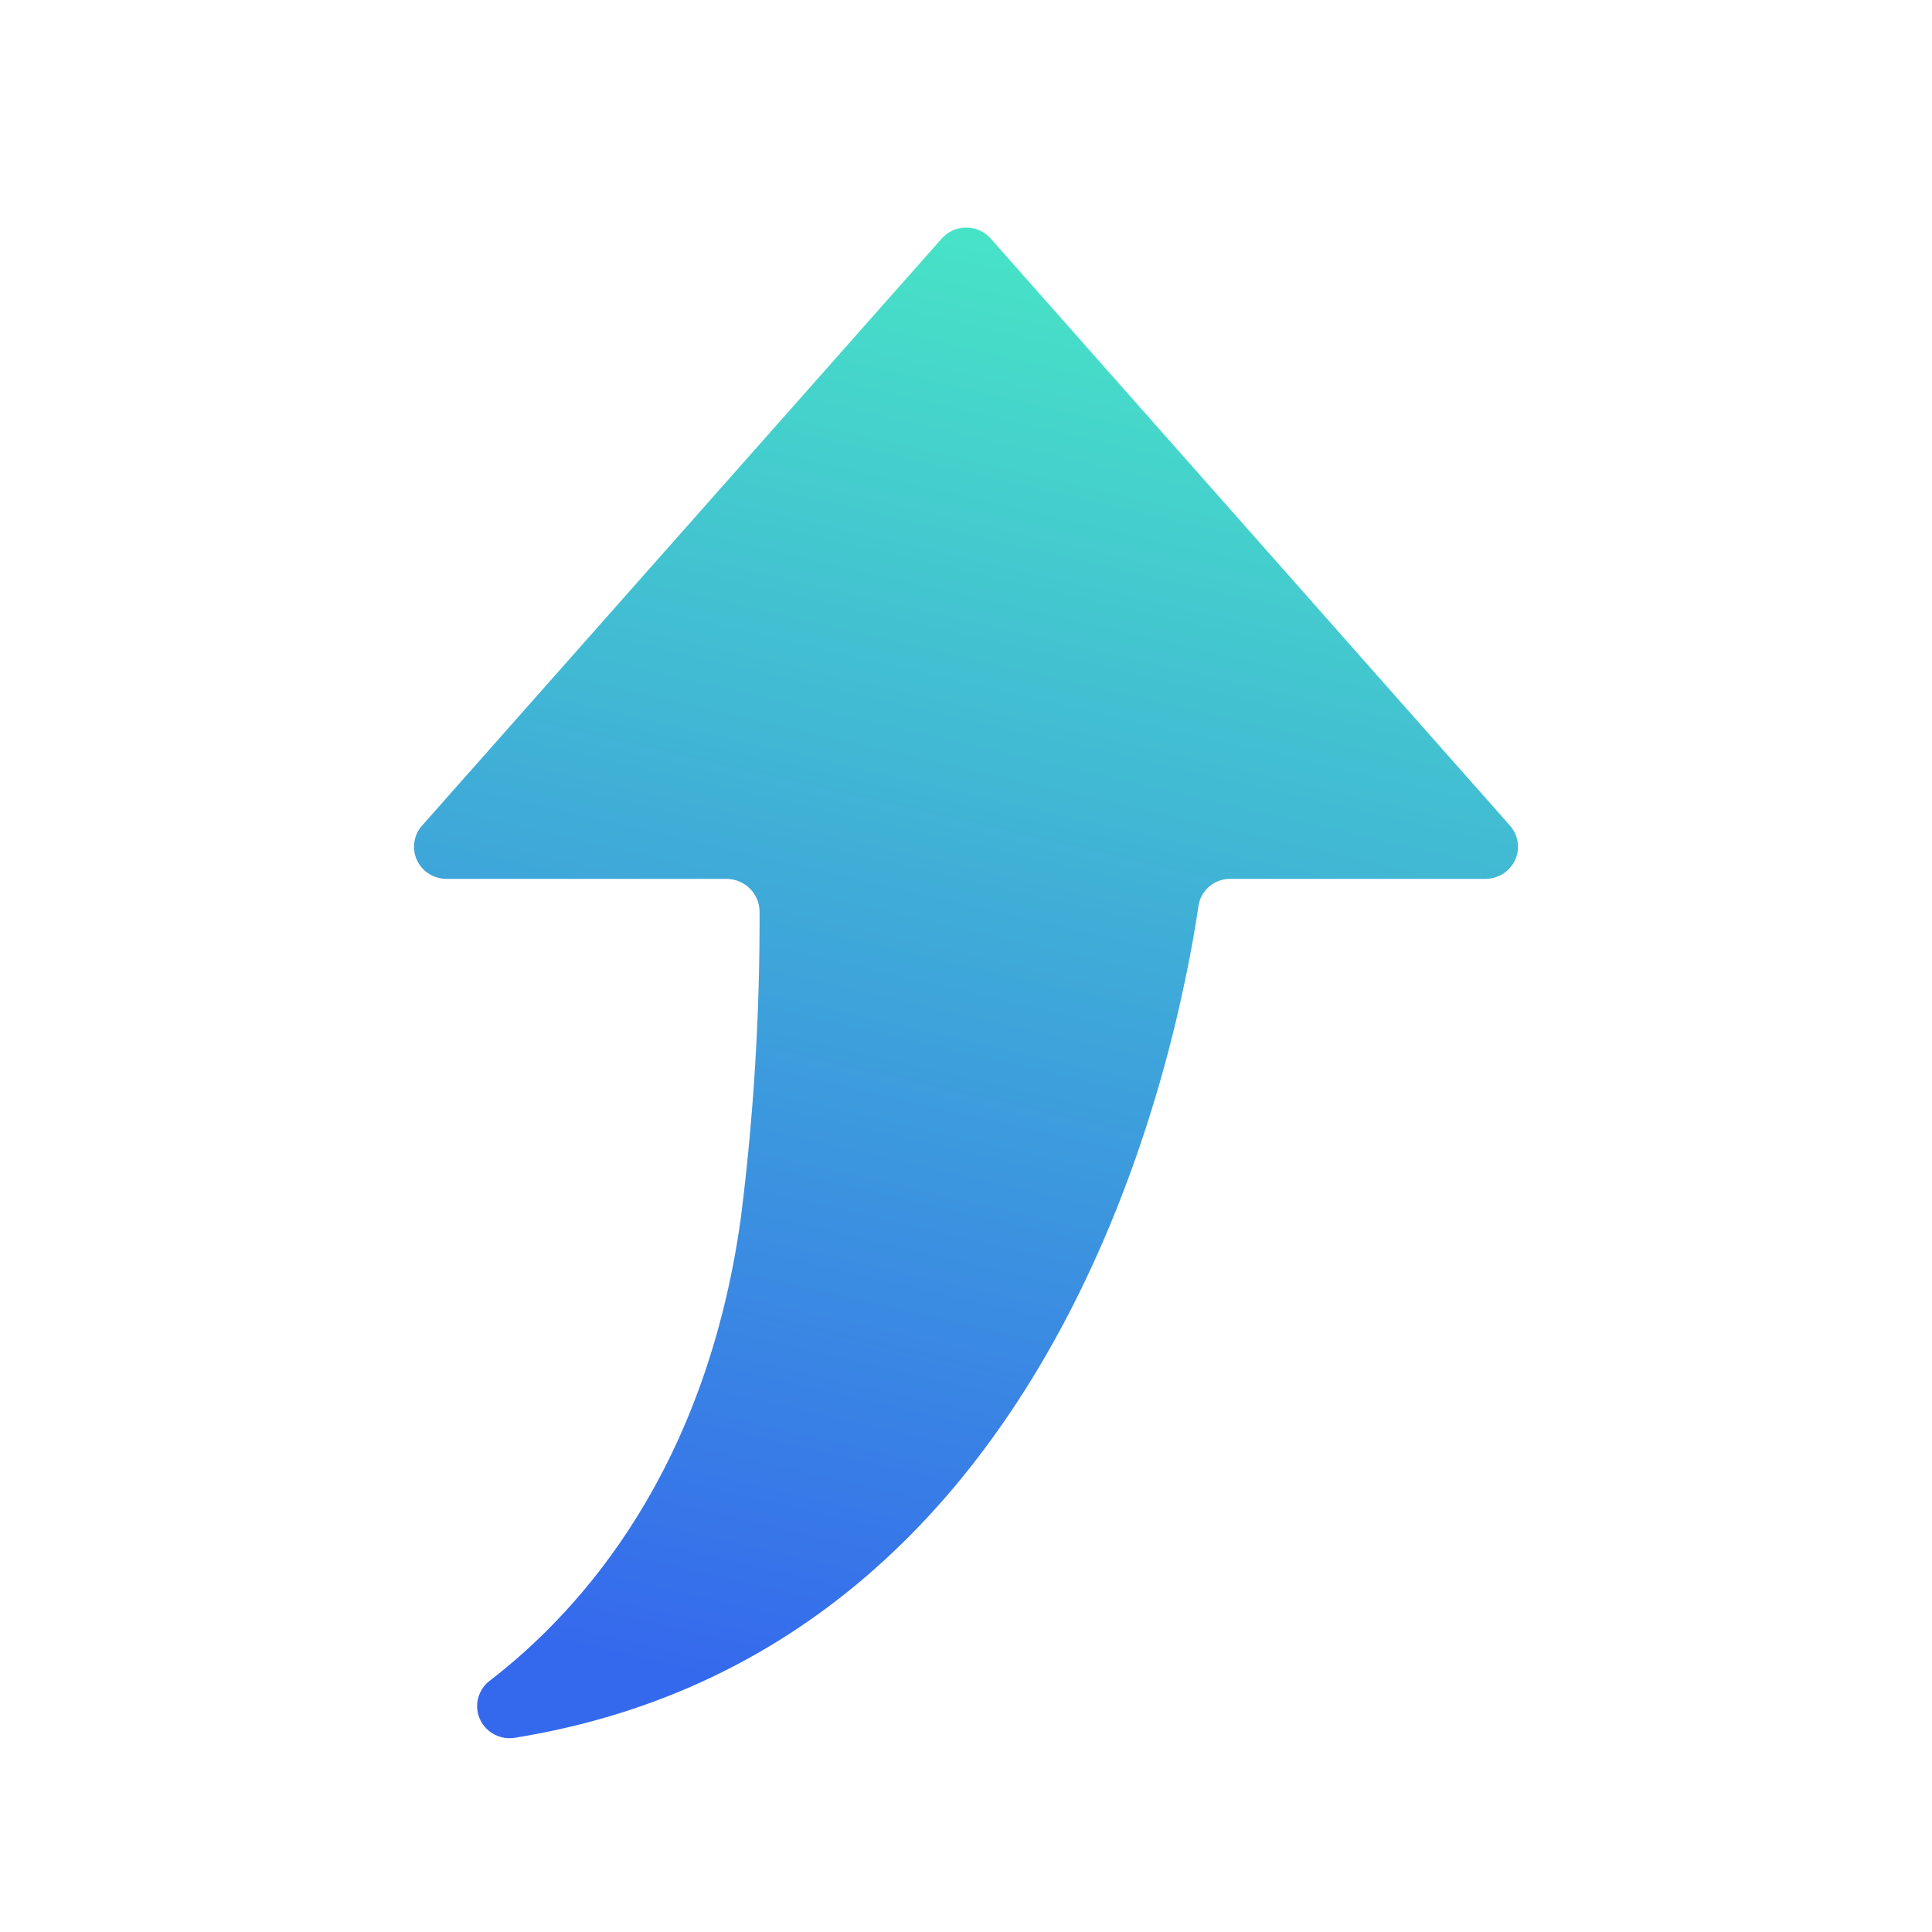 <svg width="42" height="42" viewBox="0 0 42 42" fill="none" xmlns="http://www.w3.org/2000/svg">
<path d="M20.472 5.186L9.175 17.948C9.086 18.049 9.027 18.173 9.008 18.306C8.988 18.439 9.007 18.574 9.063 18.696C9.119 18.819 9.21 18.922 9.324 18.995C9.439 19.067 9.572 19.106 9.708 19.106L15.805 19.106C15.994 19.11 16.174 19.187 16.306 19.321C16.438 19.454 16.512 19.634 16.512 19.82C16.52 22.047 16.384 24.271 16.105 26.481C15.348 31.918 12.686 34.973 10.631 36.55C10.509 36.648 10.424 36.785 10.389 36.937C10.355 37.09 10.373 37.249 10.441 37.39C10.509 37.531 10.623 37.645 10.764 37.714C10.906 37.784 11.067 37.805 11.222 37.773C23.109 35.835 25.604 22.687 26.053 19.705C26.074 19.538 26.157 19.384 26.286 19.273C26.415 19.162 26.581 19.103 26.752 19.106L32.301 19.106C32.436 19.104 32.568 19.065 32.681 18.991C32.794 18.918 32.883 18.814 32.938 18.693C32.994 18.571 33.012 18.436 32.992 18.304C32.972 18.172 32.914 18.048 32.825 17.948L21.537 5.186C21.47 5.111 21.388 5.05 21.297 5.009C21.205 4.968 21.105 4.947 21.004 4.947C20.903 4.947 20.804 4.968 20.712 5.009C20.62 5.05 20.538 5.111 20.472 5.186Z" fill="url(#paint0_linear_160_338)"/>
<defs>
<linearGradient id="paint0_linear_160_338" x1="27.5" y1="1.961" x2="19.297" y2="37.393" gradientUnits="userSpaceOnUse">
<stop stop-color="#4AF4C1"/>
<stop offset="1" stop-color="#3569ED"/>
</linearGradient>
</defs>
</svg>
